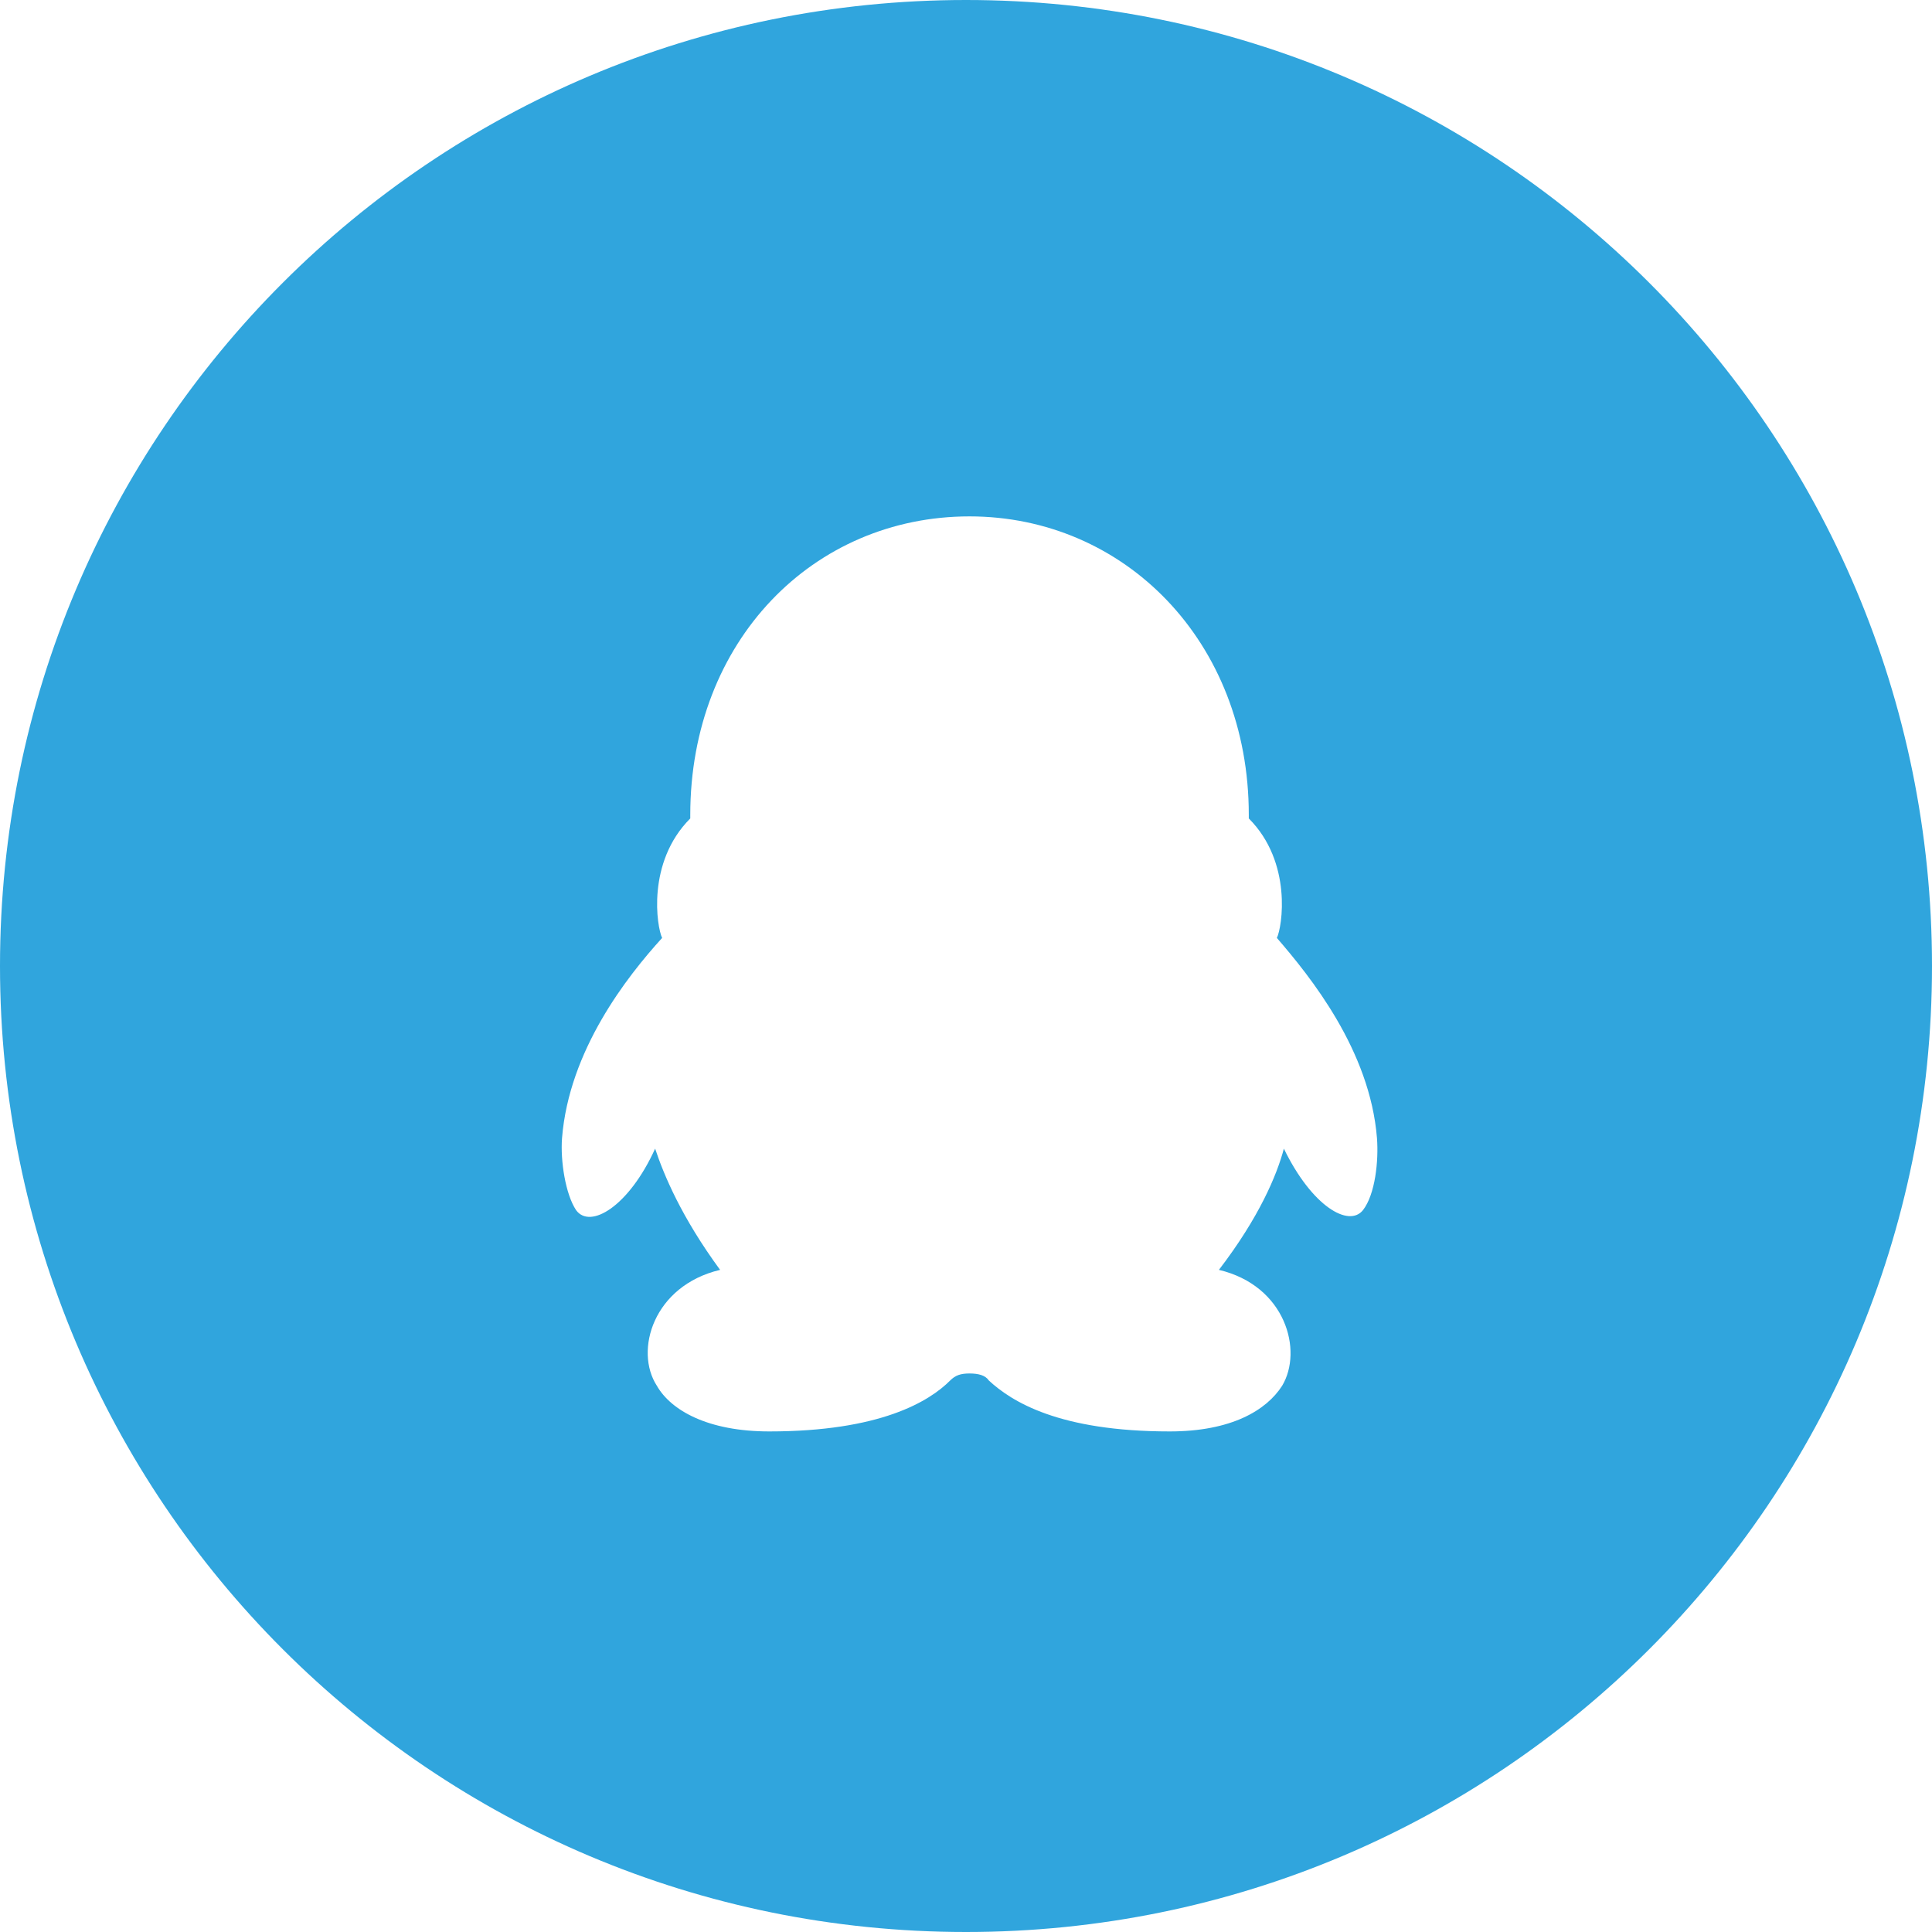 <?xml version="1.0" encoding="UTF-8"?>
<svg width="32px" height="32px" viewBox="0 0 32 32" version="1.1" xmlns="http://www.w3.org/2000/svg" xmlns:xlink="http://www.w3.org/1999/xlink">
    <!-- Generator: Sketch 49.3 (51167) - http://www.bohemiancoding.com/sketch -->
    <title>qq-a-icon</title>
    <desc>Created with Sketch.</desc>
    <defs></defs>
    <g id="Symbols" stroke="none" stroke-width="1" fill="none" fill-rule="evenodd">
        <g id="H5/浮动工具栏" transform="translate(-323, 0)" fill="#30A5DD">
            <g id="图标/qq" transform="translate(323, 0)">
                <g id="QQ">
                    <path d="M16,0 C7.156,0 0,7.156 0,16 C0,24.844 7.156,32 16,32 C24.844,32 32,24.844 32,16 C32,7.156 24.844,0 16,0 Z M22.575,20.044 C22.342,20.335 21.731,19.985 21.265,19.025 C21.149,19.462 20.858,20.16 20.189,21.033 C21.295,21.295 21.585,22.371 21.236,22.953 C20.975,23.36 20.393,23.709 19.375,23.709 C17.542,23.709 16.756,23.215 16.378,22.865 C16.32,22.778 16.204,22.749 16.058,22.749 C15.913,22.749 15.825,22.778 15.738,22.865 C15.389,23.215 14.575,23.709 12.742,23.709 C11.724,23.709 11.113,23.36 10.88,22.953 C10.502,22.371 10.822,21.295 11.927,21.033 C11.287,20.16 10.996,19.462 10.851,19.025 C10.415,19.985 9.775,20.364 9.542,20.044 C9.367,19.782 9.28,19.229 9.309,18.851 C9.425,17.396 10.385,16.175 10.967,15.535 C10.88,15.36 10.705,14.284 11.433,13.556 L11.433,13.498 C11.433,10.618 13.469,8.553 16.058,8.553 C18.618,8.553 20.684,10.618 20.684,13.498 L20.684,13.556 C21.411,14.284 21.236,15.36 21.149,15.535 C21.702,16.175 22.691,17.396 22.807,18.851 C22.836,19.229 22.778,19.782 22.575,20.044 Z" id="Shape" fill-rule="nonzero"></path>
                </g>
            </g>
        </g>
    </g>
</svg>